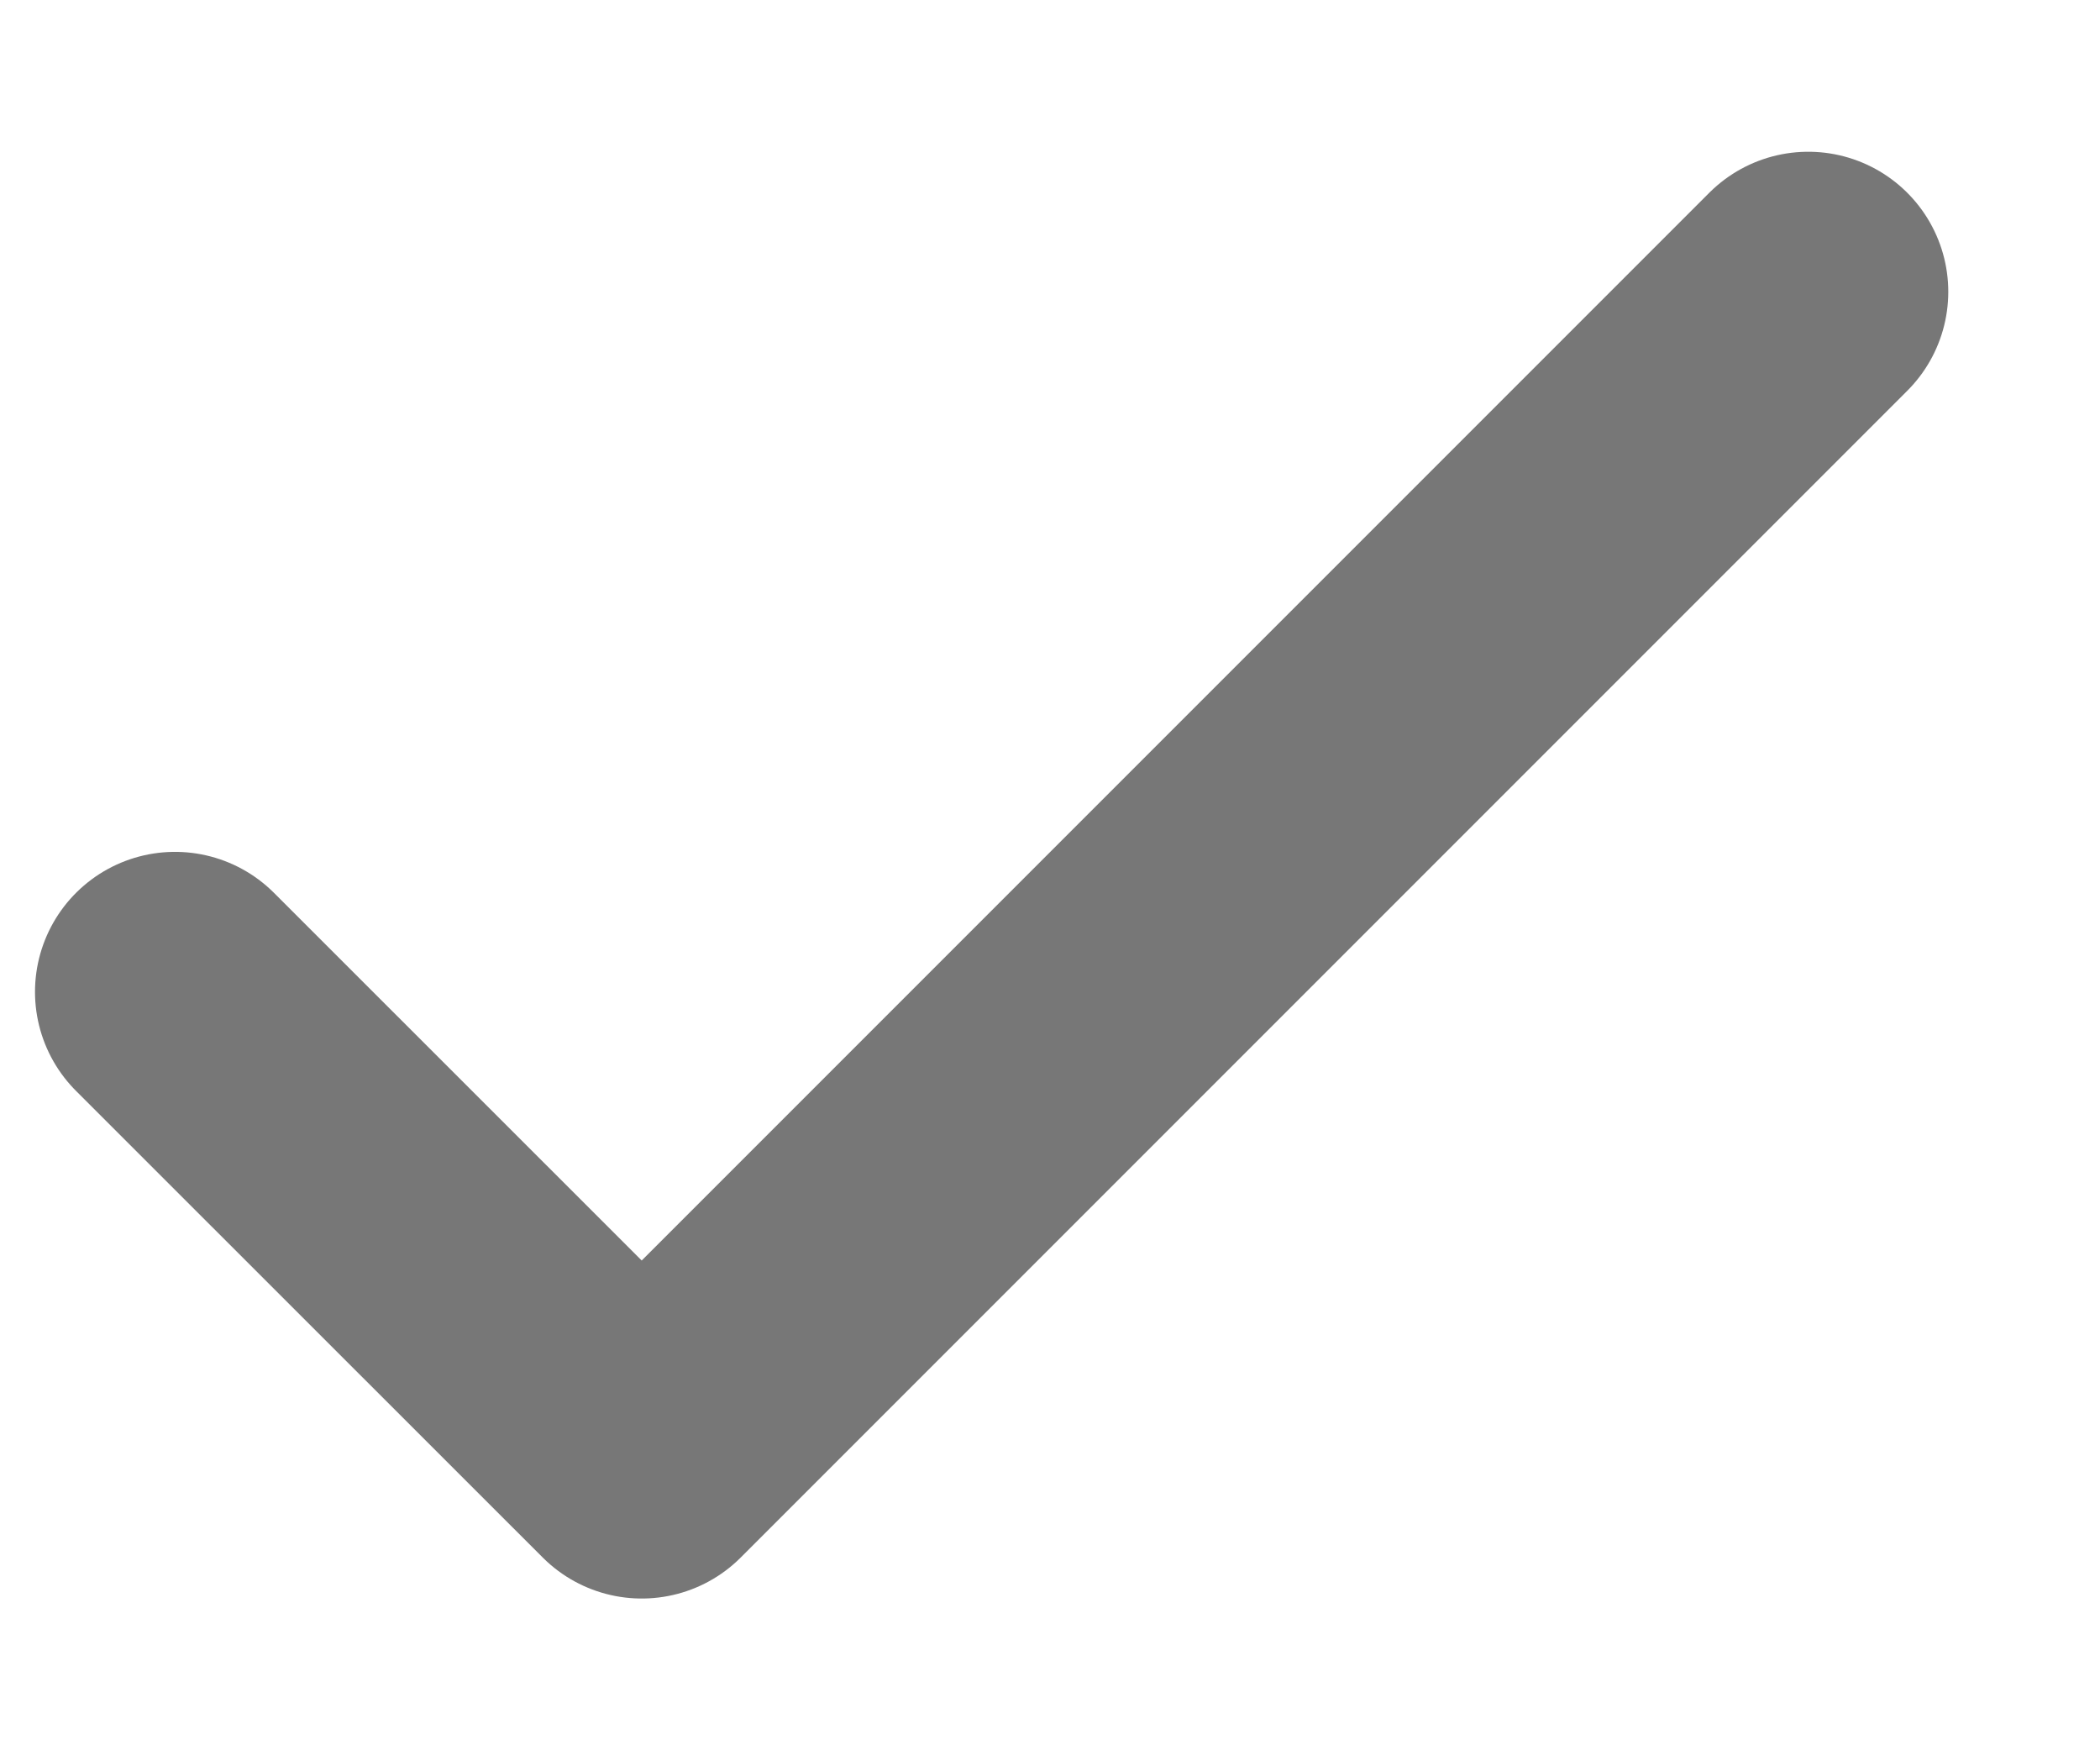 <svg width="12" height="10" viewBox="0 0 12 10" fill="none" xmlns="http://www.w3.org/2000/svg">
<path id="Vector" d="M1 5.667L3.667 8.333L10.333 1.667" stroke="#777777" stroke-width="1.6" stroke-linecap="round" stroke-linejoin="round"/>
</svg>
